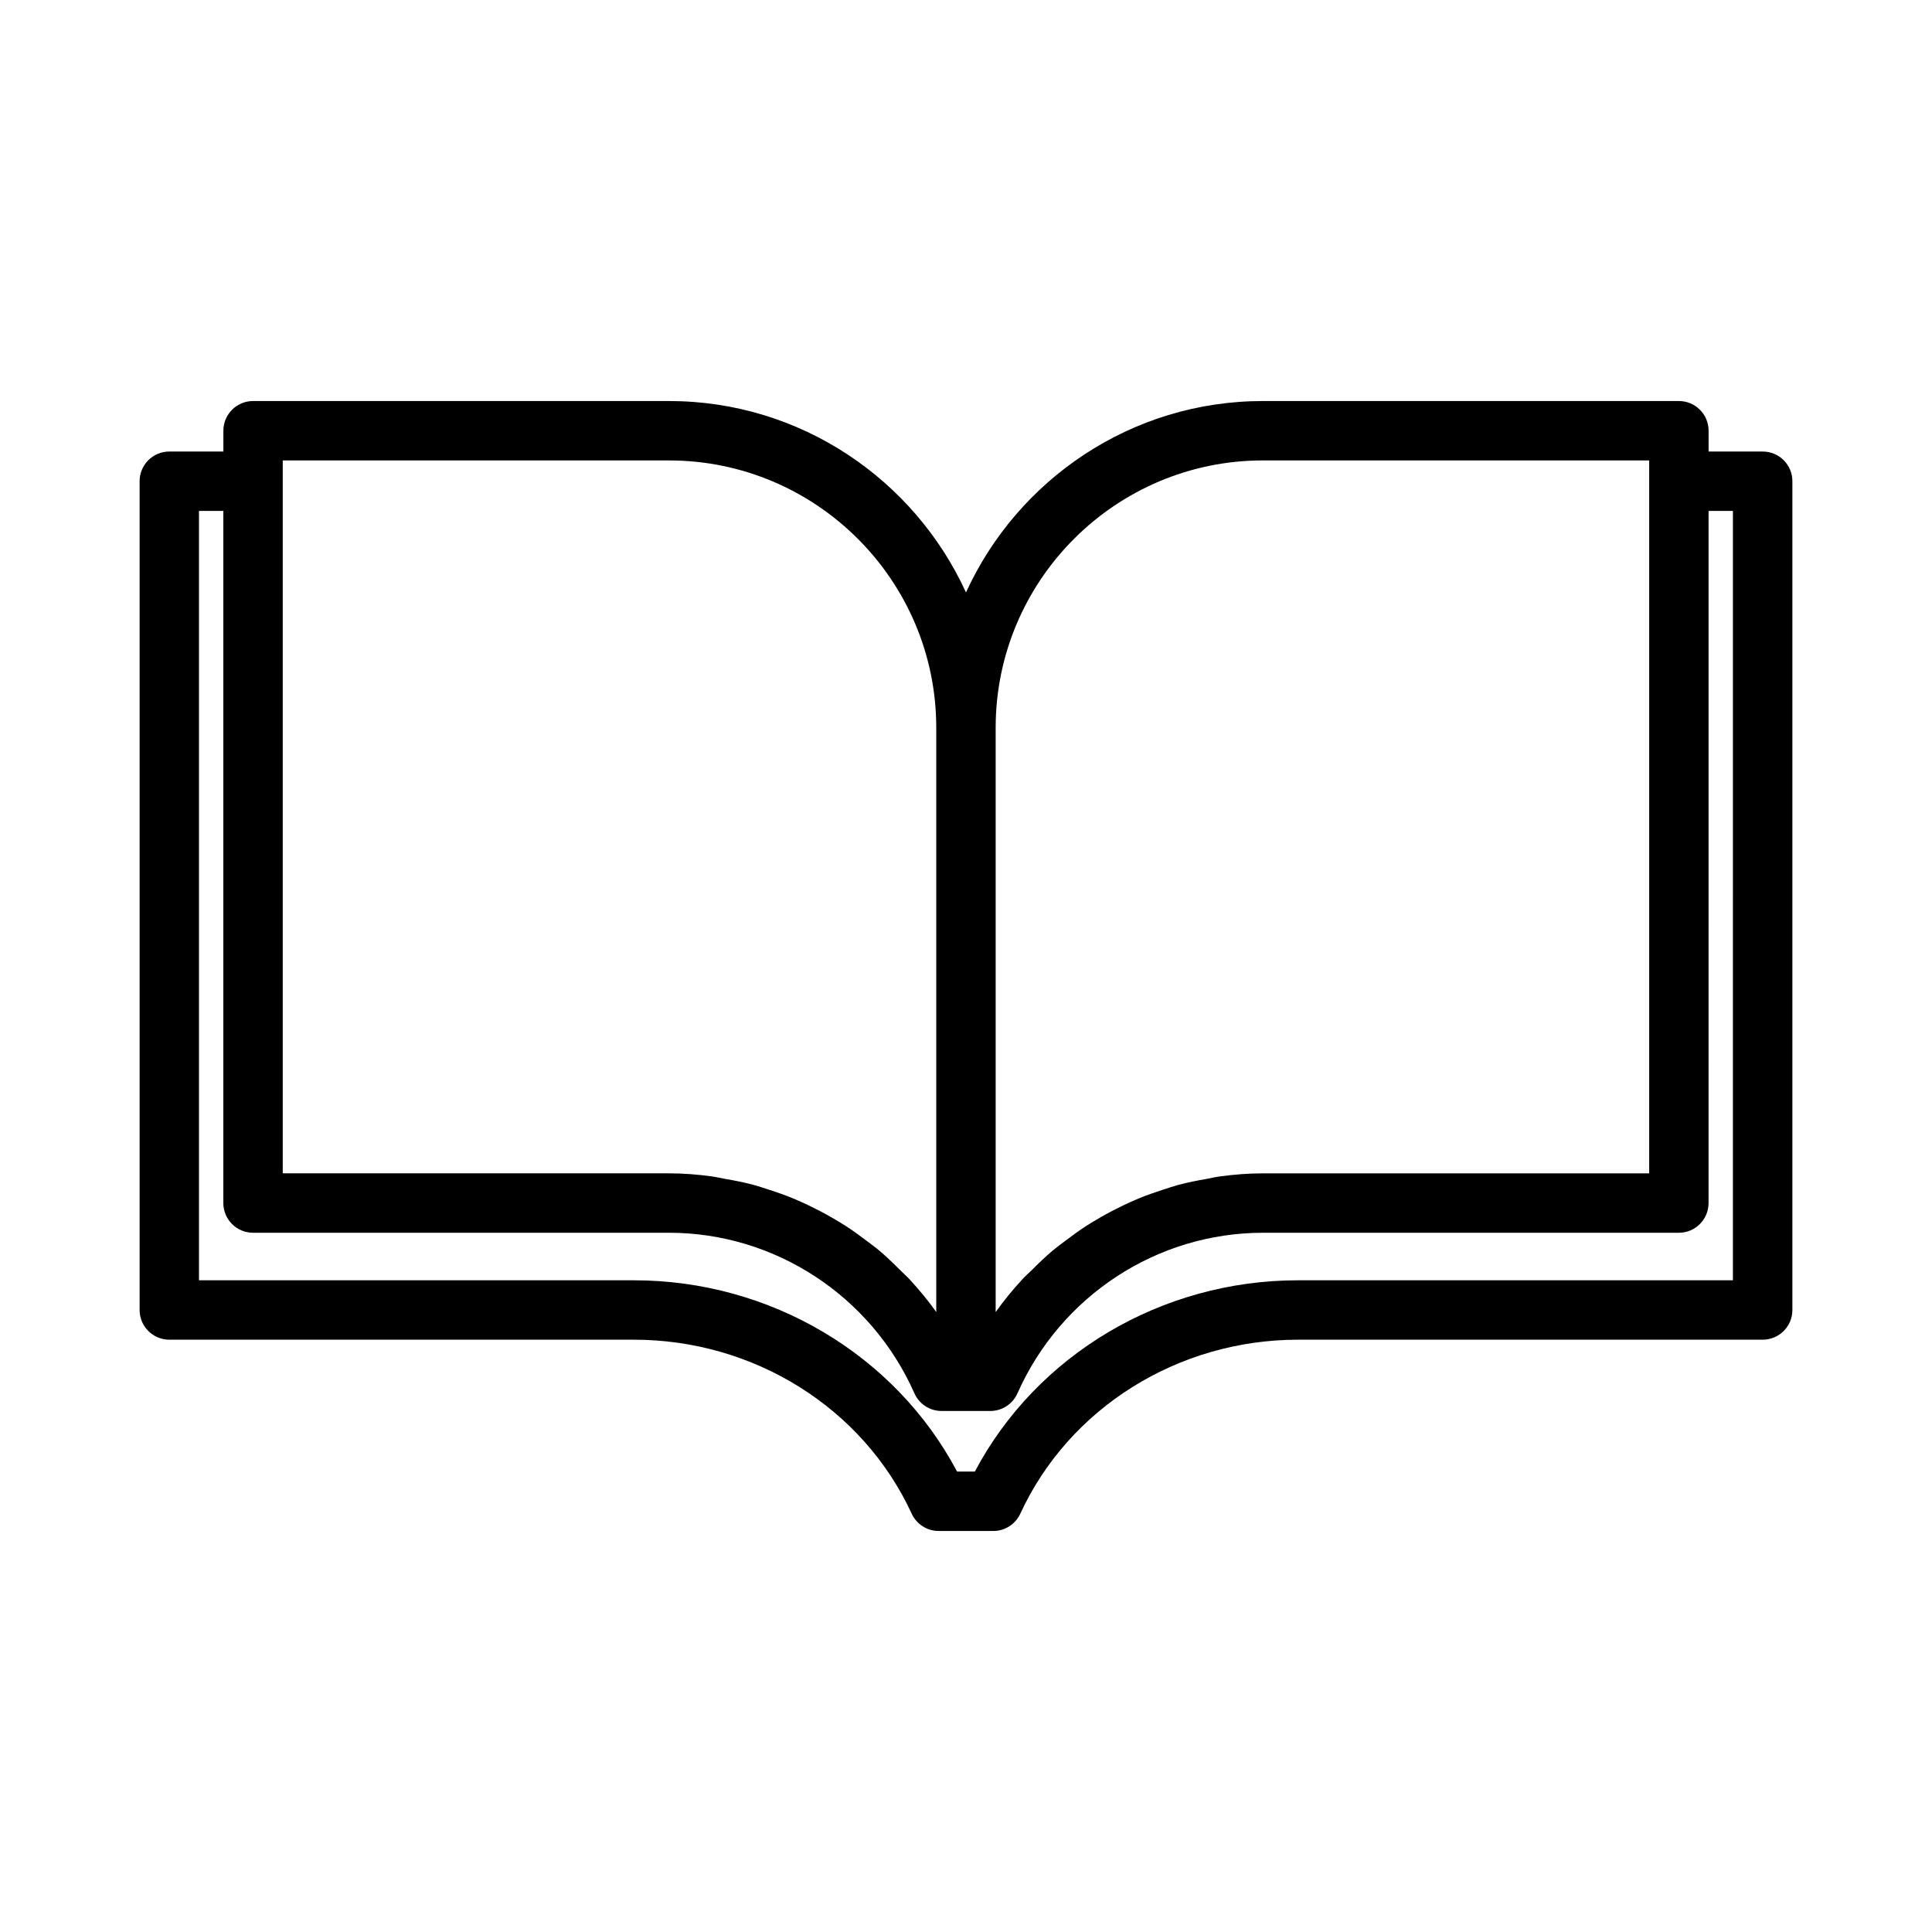 <?xml version="1.0" encoding="UTF-8"?>
<!-- Uploaded to: SVG Repo, www.svgrepo.com, Generator: SVG Repo Mixer Tools -->
<svg fill="#000000" width="800px" height="800px" version="1.1" viewBox="144 144 512 512" xmlns="http://www.w3.org/2000/svg">
 <path d="m611.12 263.66h-14.324v-5.512c0-4.344-3.527-7.871-7.871-7.871h-110.21c-34.938 0-65.055 20.844-78.719 50.727-13.664-29.883-43.785-50.727-78.719-50.727h-110.21c-4.344 0-7.871 3.527-7.871 7.871v5.512h-14.328c-4.344 0-7.871 3.527-7.871 7.871v219.63c0 4.344 3.527 7.871 7.871 7.871h123.12c31.82 0 60.711 18.09 73.621 46.113 1.289 2.785 4.078 4.582 7.148 4.582h14.484c3.07 0 5.856-1.793 7.148-4.582 12.895-28.008 41.785-46.113 73.621-46.113h123.12c4.344 0 7.871-3.527 7.871-7.871v-219.63c0-4.363-3.512-7.871-7.875-7.871zm-132.41 2.359h102.34v188.93h-102.34c-3.824 0-7.621 0.301-11.352 0.805-1.242 0.156-2.426 0.457-3.652 0.676-2.488 0.441-4.945 0.914-7.367 1.559-1.402 0.379-2.754 0.852-4.125 1.289-2.172 0.707-4.312 1.449-6.422 2.312-1.402 0.582-2.769 1.211-4.141 1.859-2 0.961-3.969 1.984-5.887 3.086-1.309 0.754-2.598 1.512-3.871 2.332-1.906 1.227-3.731 2.566-5.543 3.938-1.148 0.867-2.312 1.715-3.418 2.644-1.922 1.621-3.731 3.371-5.512 5.148-0.852 0.852-1.746 1.621-2.551 2.504-2.504 2.707-4.848 5.574-7.008 8.613v-154.85c0-39.059 31.785-70.848 70.848-70.848zm-259.78 0h102.34c39.062 0 70.848 31.789 70.848 70.848v154.84c-2.156-3.039-4.504-5.887-7.008-8.598-0.82-0.883-1.715-1.668-2.566-2.519-1.777-1.777-3.574-3.527-5.496-5.148-1.102-0.93-2.266-1.762-3.402-2.629-1.812-1.371-3.637-2.707-5.543-3.938-1.273-0.82-2.566-1.574-3.871-2.332-1.922-1.102-3.891-2.125-5.887-3.086-1.371-0.645-2.738-1.273-4.141-1.859-2.109-0.867-4.25-1.621-6.422-2.312-1.371-0.441-2.723-0.914-4.125-1.289-2.426-0.645-4.879-1.133-7.367-1.559-1.227-0.219-2.426-0.504-3.652-0.676-3.746-0.516-7.539-0.816-11.367-0.816h-102.34zm384.31 217.27h-115.25c-36.195 0-69.258 19.727-85.648 50.695h-4.707c-16.391-30.953-49.469-50.695-85.648-50.695h-115.26v-203.89h6.457v183.42c0 4.344 3.527 7.871 7.871 7.871h110.21c28.07 0 53.609 16.703 65.07 42.555 1.258 2.852 4.078 4.676 7.195 4.676l6.457 0.004h6.453c3.117 0 5.934-1.844 7.195-4.676 11.461-25.852 37-42.555 65.07-42.555h110.21c4.344 0 7.871-3.527 7.871-7.871l0.004-183.42h6.453z"/>
</svg>
